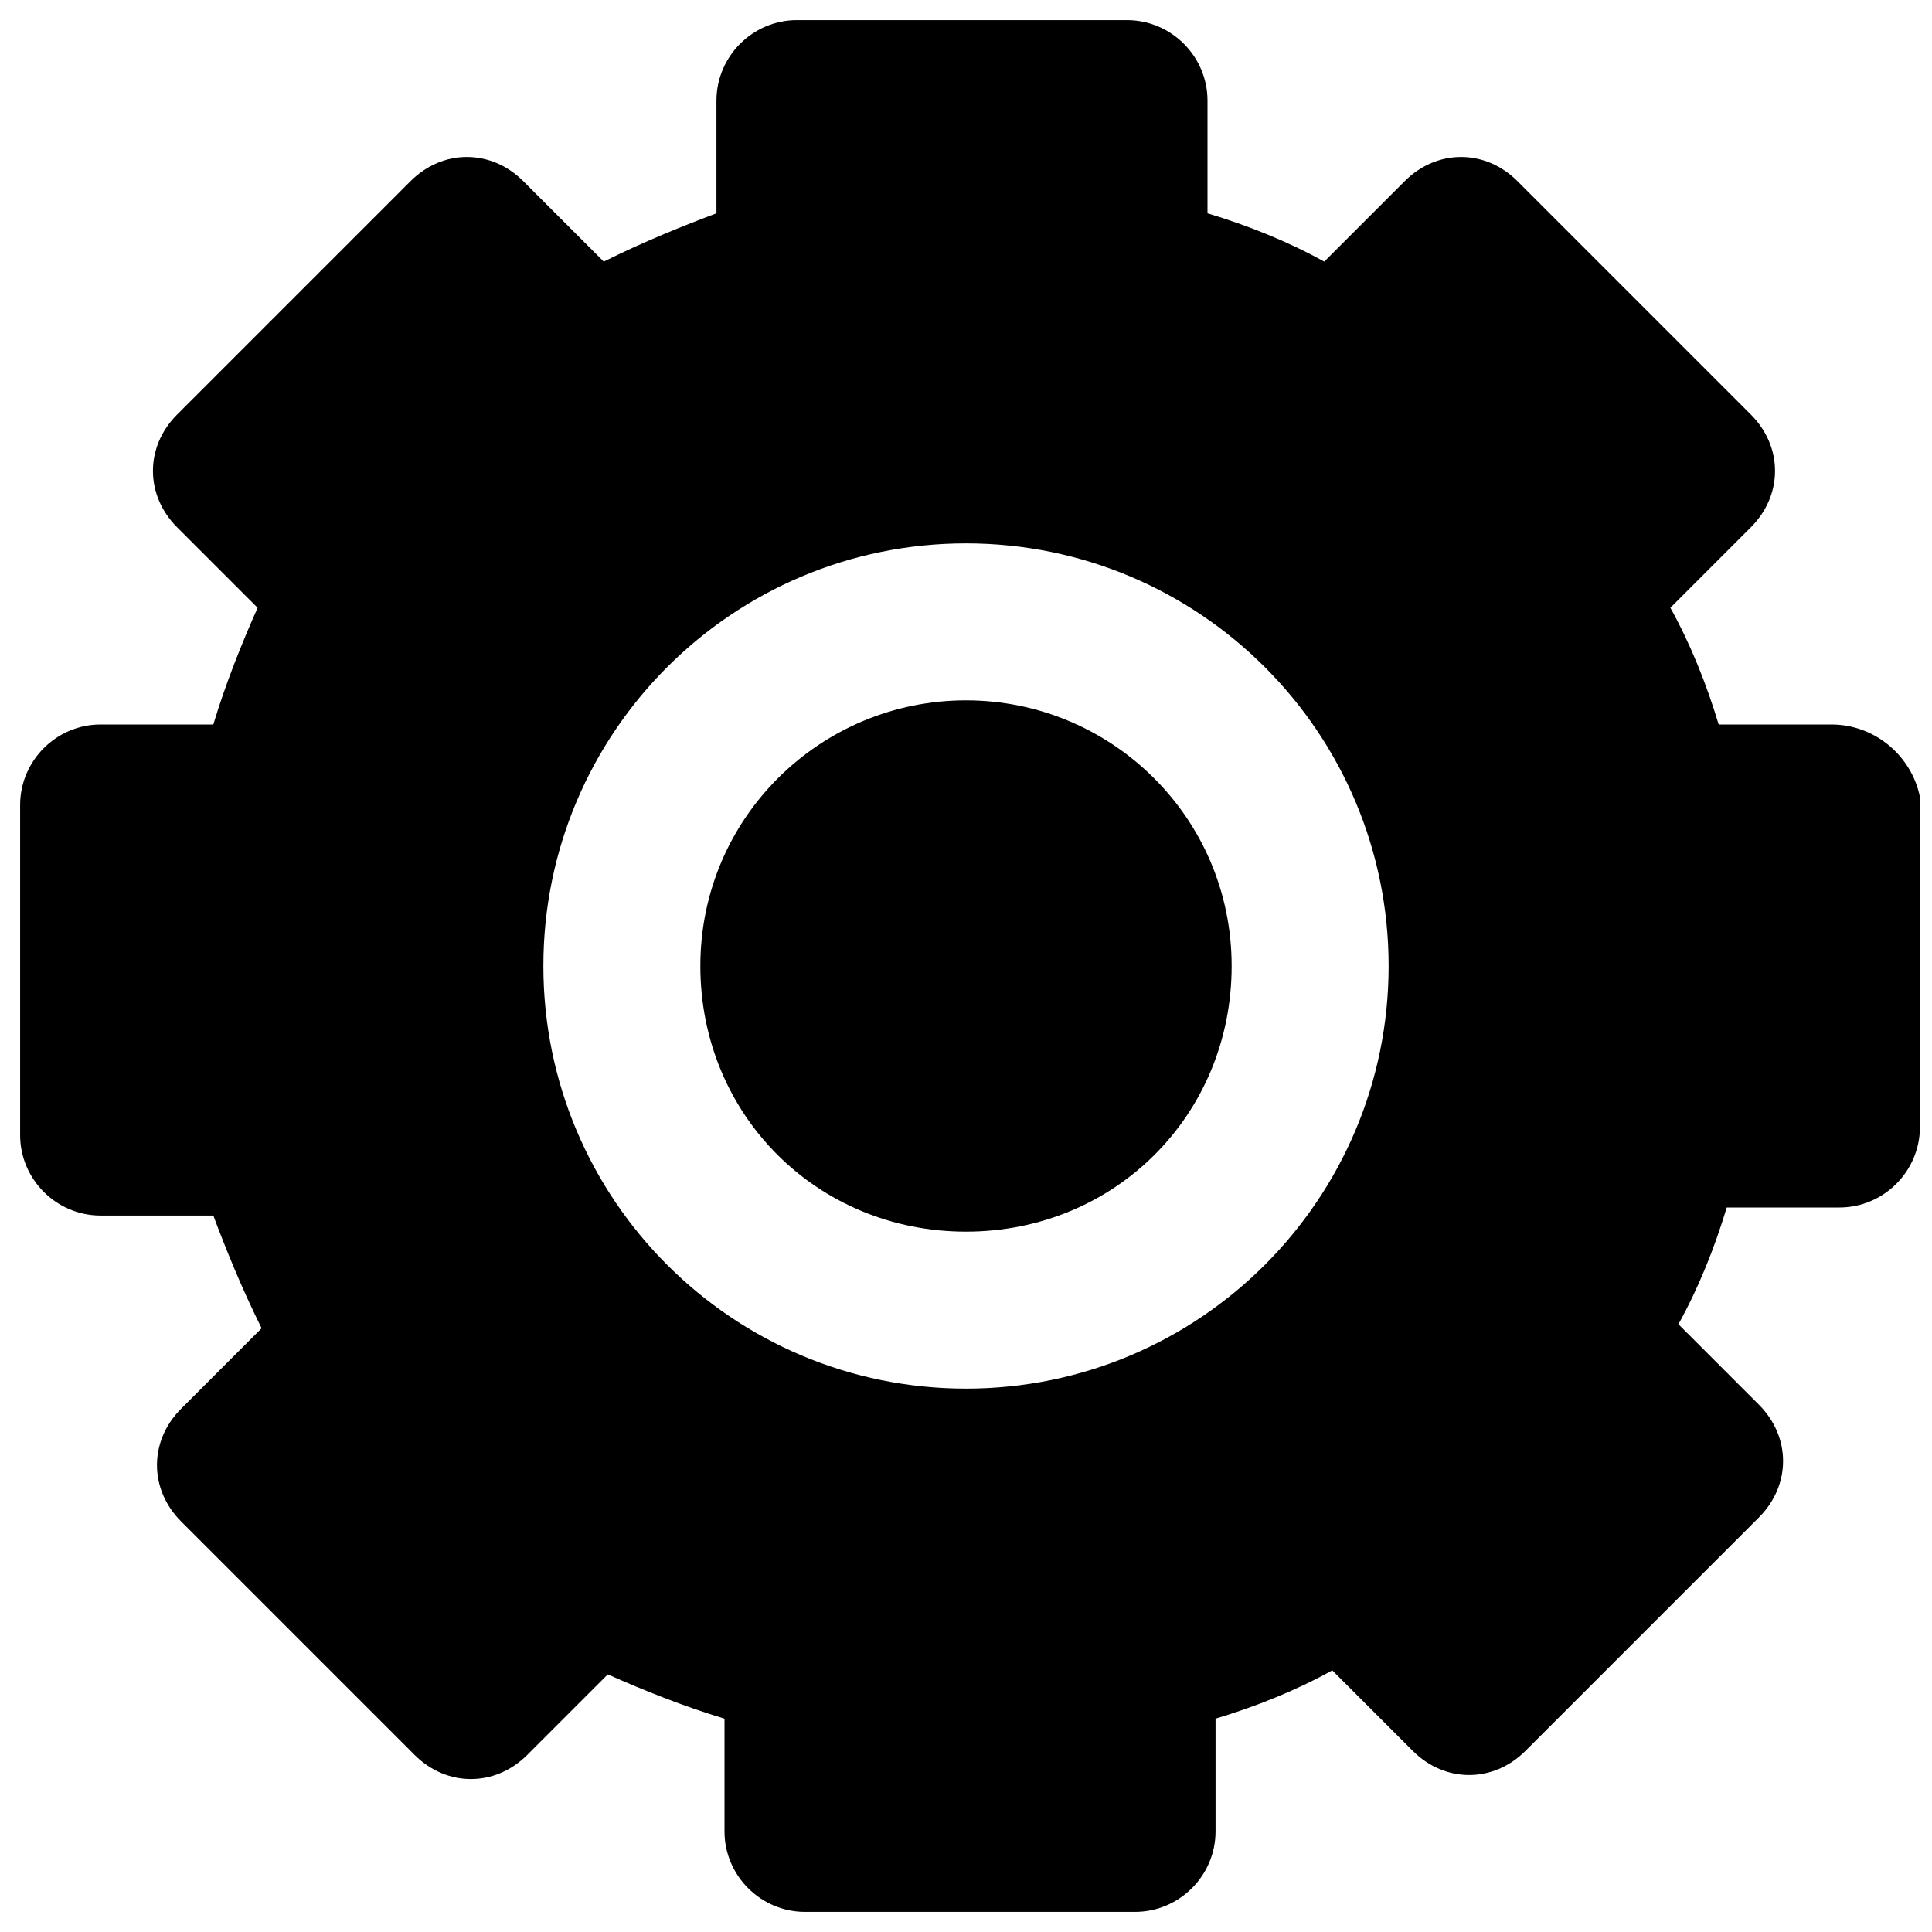 <?xml version="1.0" encoding="utf-8"?>
<!-- Generator: Adobe Illustrator 18.1.1, SVG Export Plug-In . SVG Version: 6.00 Build 0)  -->
<svg version="1.1" id="Layer_1" xmlns="http://www.w3.org/2000/svg" xmlns:xlink="http://www.w3.org/1999/xlink" x="0px" y="0px"
	 viewBox="0 0 48 48" enable-background="new 0 0 48 48" xml:space="preserve">
<g>
	<path d="M24,17.4c-3.6,0-6.6,2.9-6.6,6.6s2.9,6.6,6.6,6.6s6.6-2.9,6.6-6.6S27.6,17.4,24,17.4z"/>
	<path d="M45.5,18h-2.8c-0.3-1-0.7-2-1.2-2.9l2-2c0.8-0.8,0.8-2,0-2.8l-5.8-5.8c-0.4-0.4-0.9-0.6-1.4-0.6s-1,0.2-1.4,0.6l-2,2
		C32,6,31,5.6,30,5.3V2.5c0-1.1-0.9-2-2-2h-8.2c-1.1,0-2,0.9-2,2v2.8C17,5.6,16,6,15,6.5l-2-2c-0.8-0.8-2-0.8-2.8,0l-5.8,5.8
		c-0.8,0.8-0.8,2,0,2.8l2,2C6,16,5.6,17,5.3,18H2.5c-1.1,0-2,0.9-2,2v8.2c0,1.1,0.9,2,2,2h2.8C5.6,31,6,32,6.5,33l-2,2
		c-0.4,0.4-0.6,0.9-0.6,1.4s0.2,1,0.6,1.4l5.8,5.8c0.8,0.8,2,0.8,2.8,0l2-2C16,42,17,42.4,18,42.7v2.8c0,1.1,0.9,2,2,2h8.2
		c1.1,0,2-0.9,2-2v-2.8c1-0.3,2-0.7,2.9-1.2l2,2c0.8,0.8,2,0.8,2.8,0l5.8-5.8c0.8-0.8,0.8-2,0-2.8l-2-2c0.5-0.9,0.9-1.9,1.2-2.9h2.8
		c1.1,0,2-0.9,2-2v-8.2C47.5,18.8,46.6,18,45.5,18z M24,34.5c-5.8,0-10.5-4.7-10.5-10.5S18.2,13.5,24,13.5S34.5,18.2,34.5,24
		S29.8,34.5,24,34.5z"/>
</g>
</svg>
